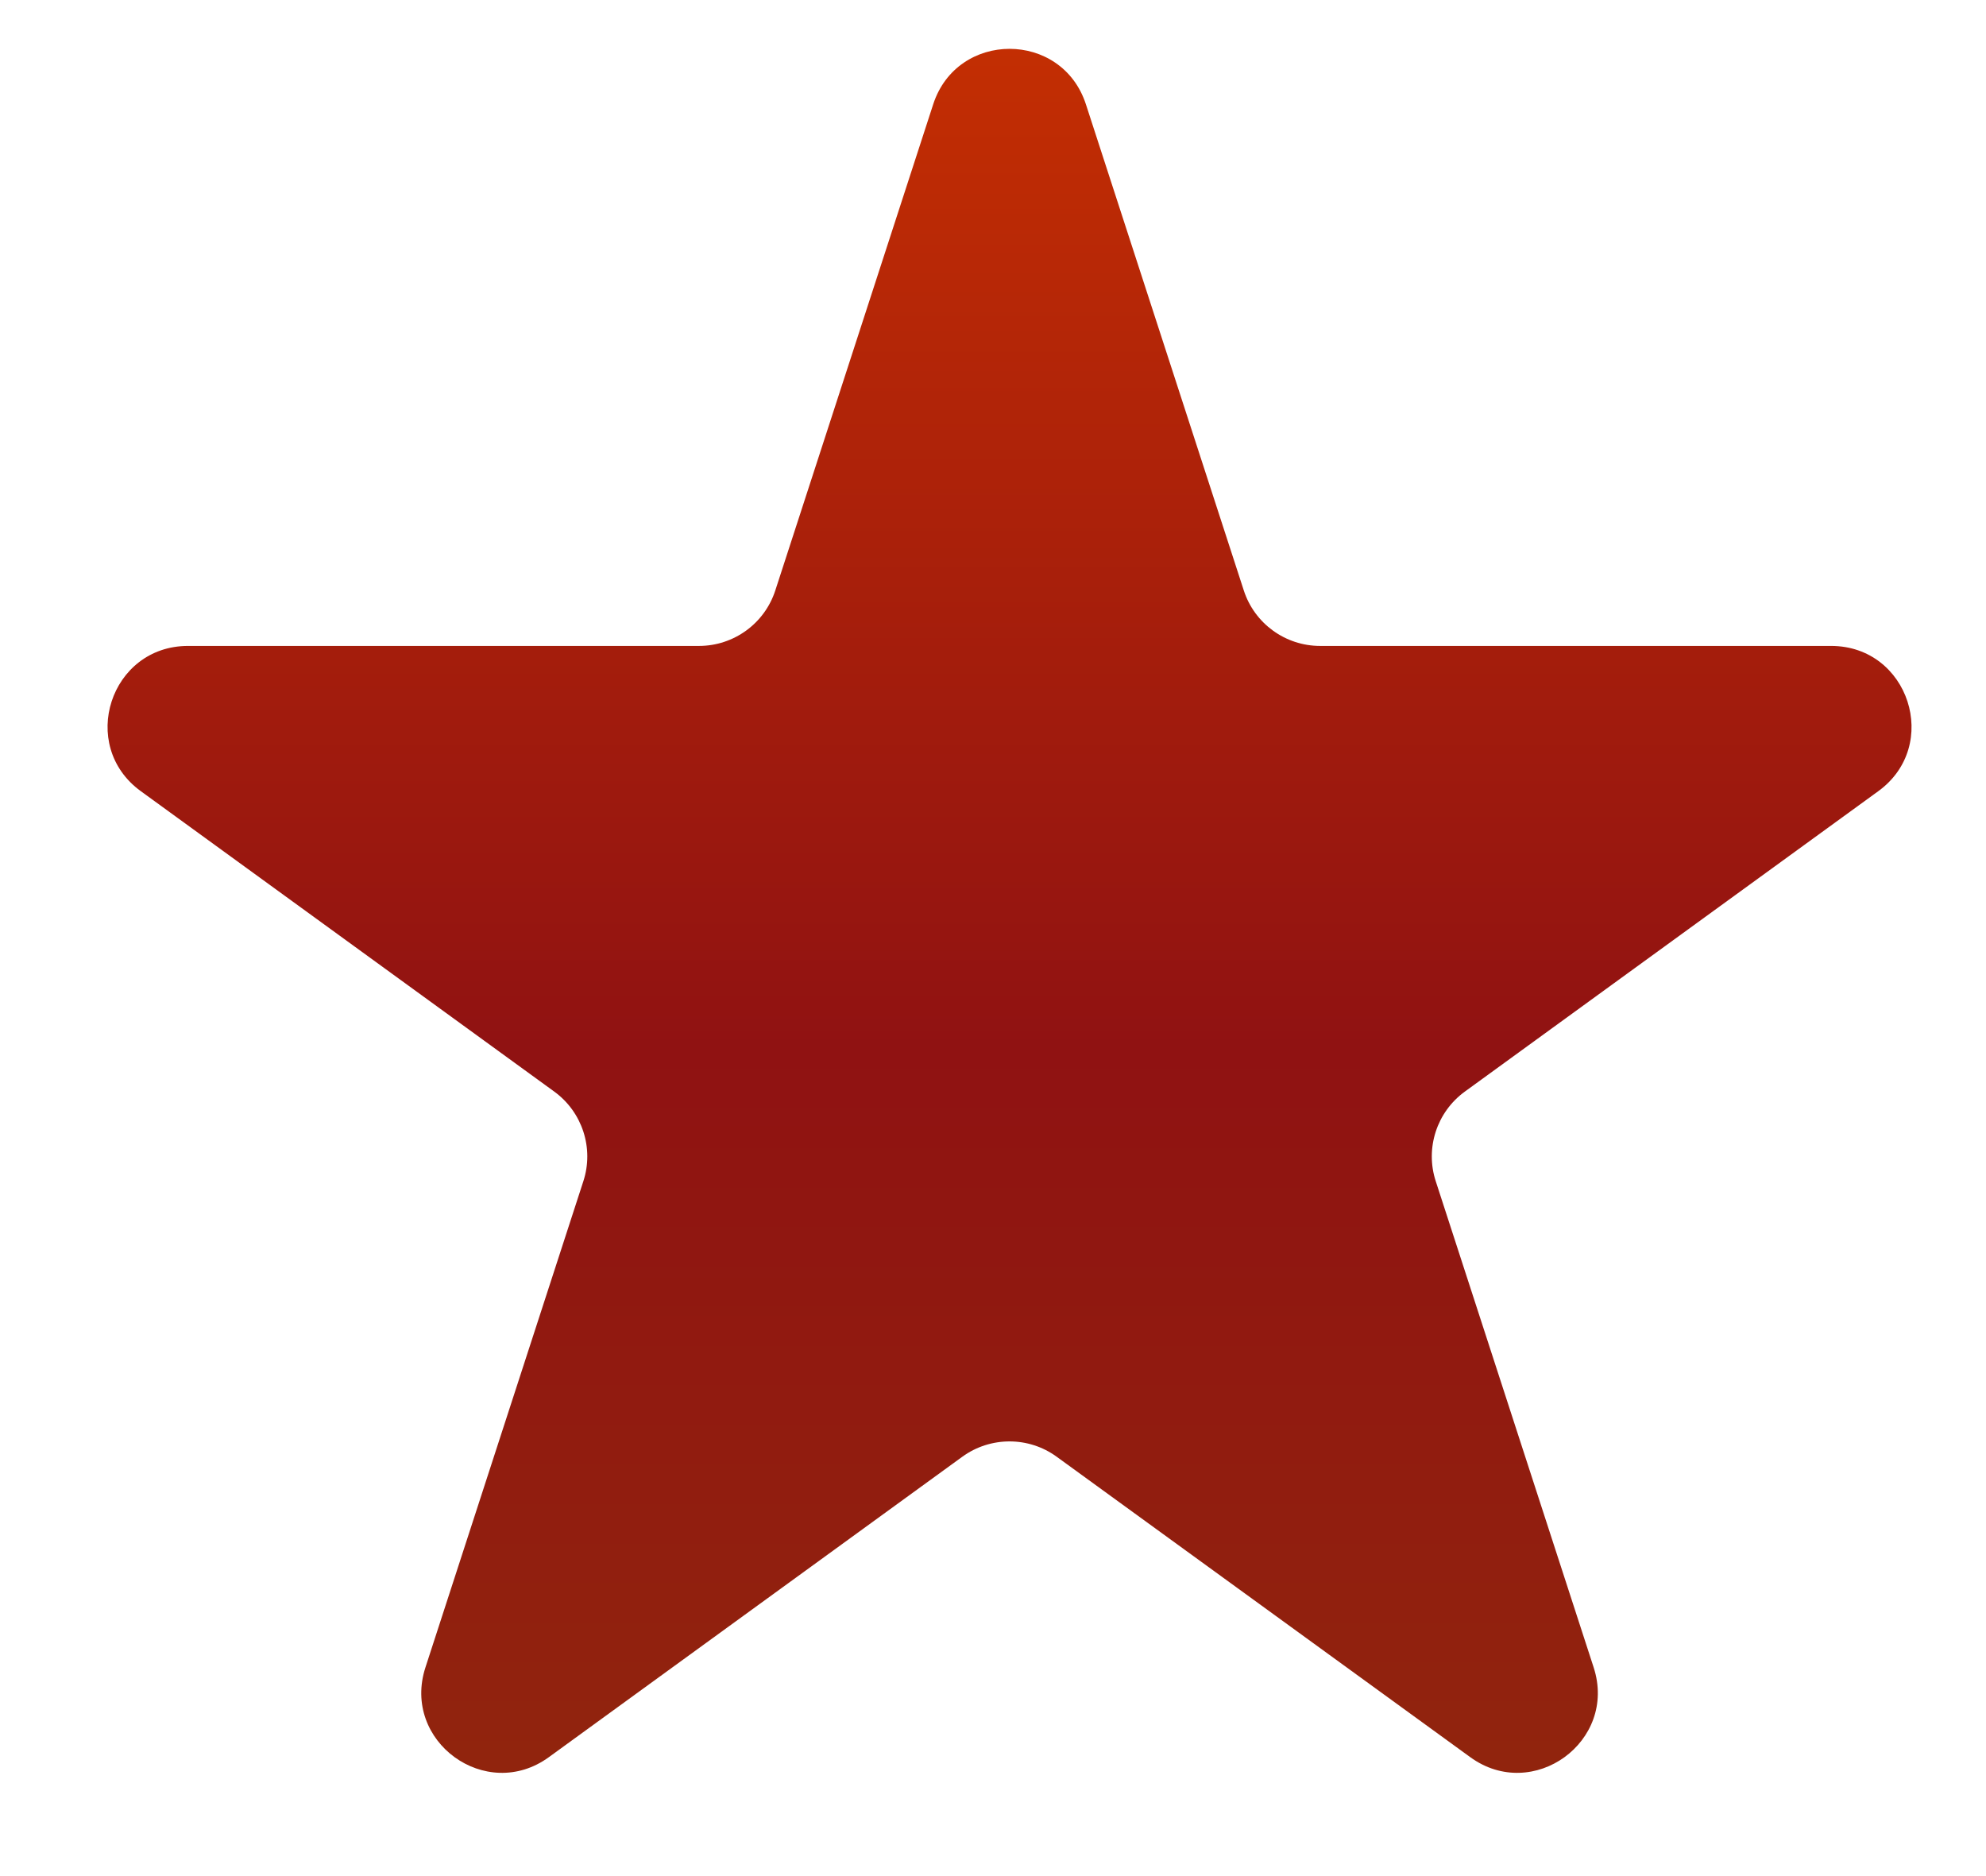 <svg width="18" height="17" viewBox="0 0 18 17" xmlns="http://www.w3.org/2000/svg">
  <path d="M8.458 0.945C8.676 0.275 9.624 0.275 9.842 0.945L11.273 5.35C11.37 5.65 11.65 5.853 11.965 5.853H16.596C17.301 5.853 17.594 6.755 17.024 7.169L13.277 9.891C13.022 10.076 12.915 10.405 13.013 10.704L14.444 15.109C14.662 15.779 13.895 16.337 13.325 15.922L9.577 13.2C9.323 13.015 8.977 13.015 8.722 13.2L4.975 15.922C4.405 16.337 3.638 15.779 3.856 15.109L5.287 10.704C5.385 10.405 5.278 10.076 5.023 9.891L1.276 7.169C0.706 6.755 0.999 5.853 1.704 5.853H6.335C6.65 5.853 6.93 5.65 7.027 5.35L8.458 0.945Z" fill="url(#paint0_linear_14477_2655)" />
  <defs>
    <linearGradient
      id="paint0_linear_14477_2655"
      x1="9.15"
      y1="-1.184"
      x2="9.15"
      y2="19.183"
      gradientUnits="userSpaceOnUse"
    >
      <stop stop-color="#CC3300" />
      <stop offset="0.525" stop-color="#901212" />
      <stop offset="1" stop-color="#922D0B" />
    </linearGradient>
  </defs>
</svg>